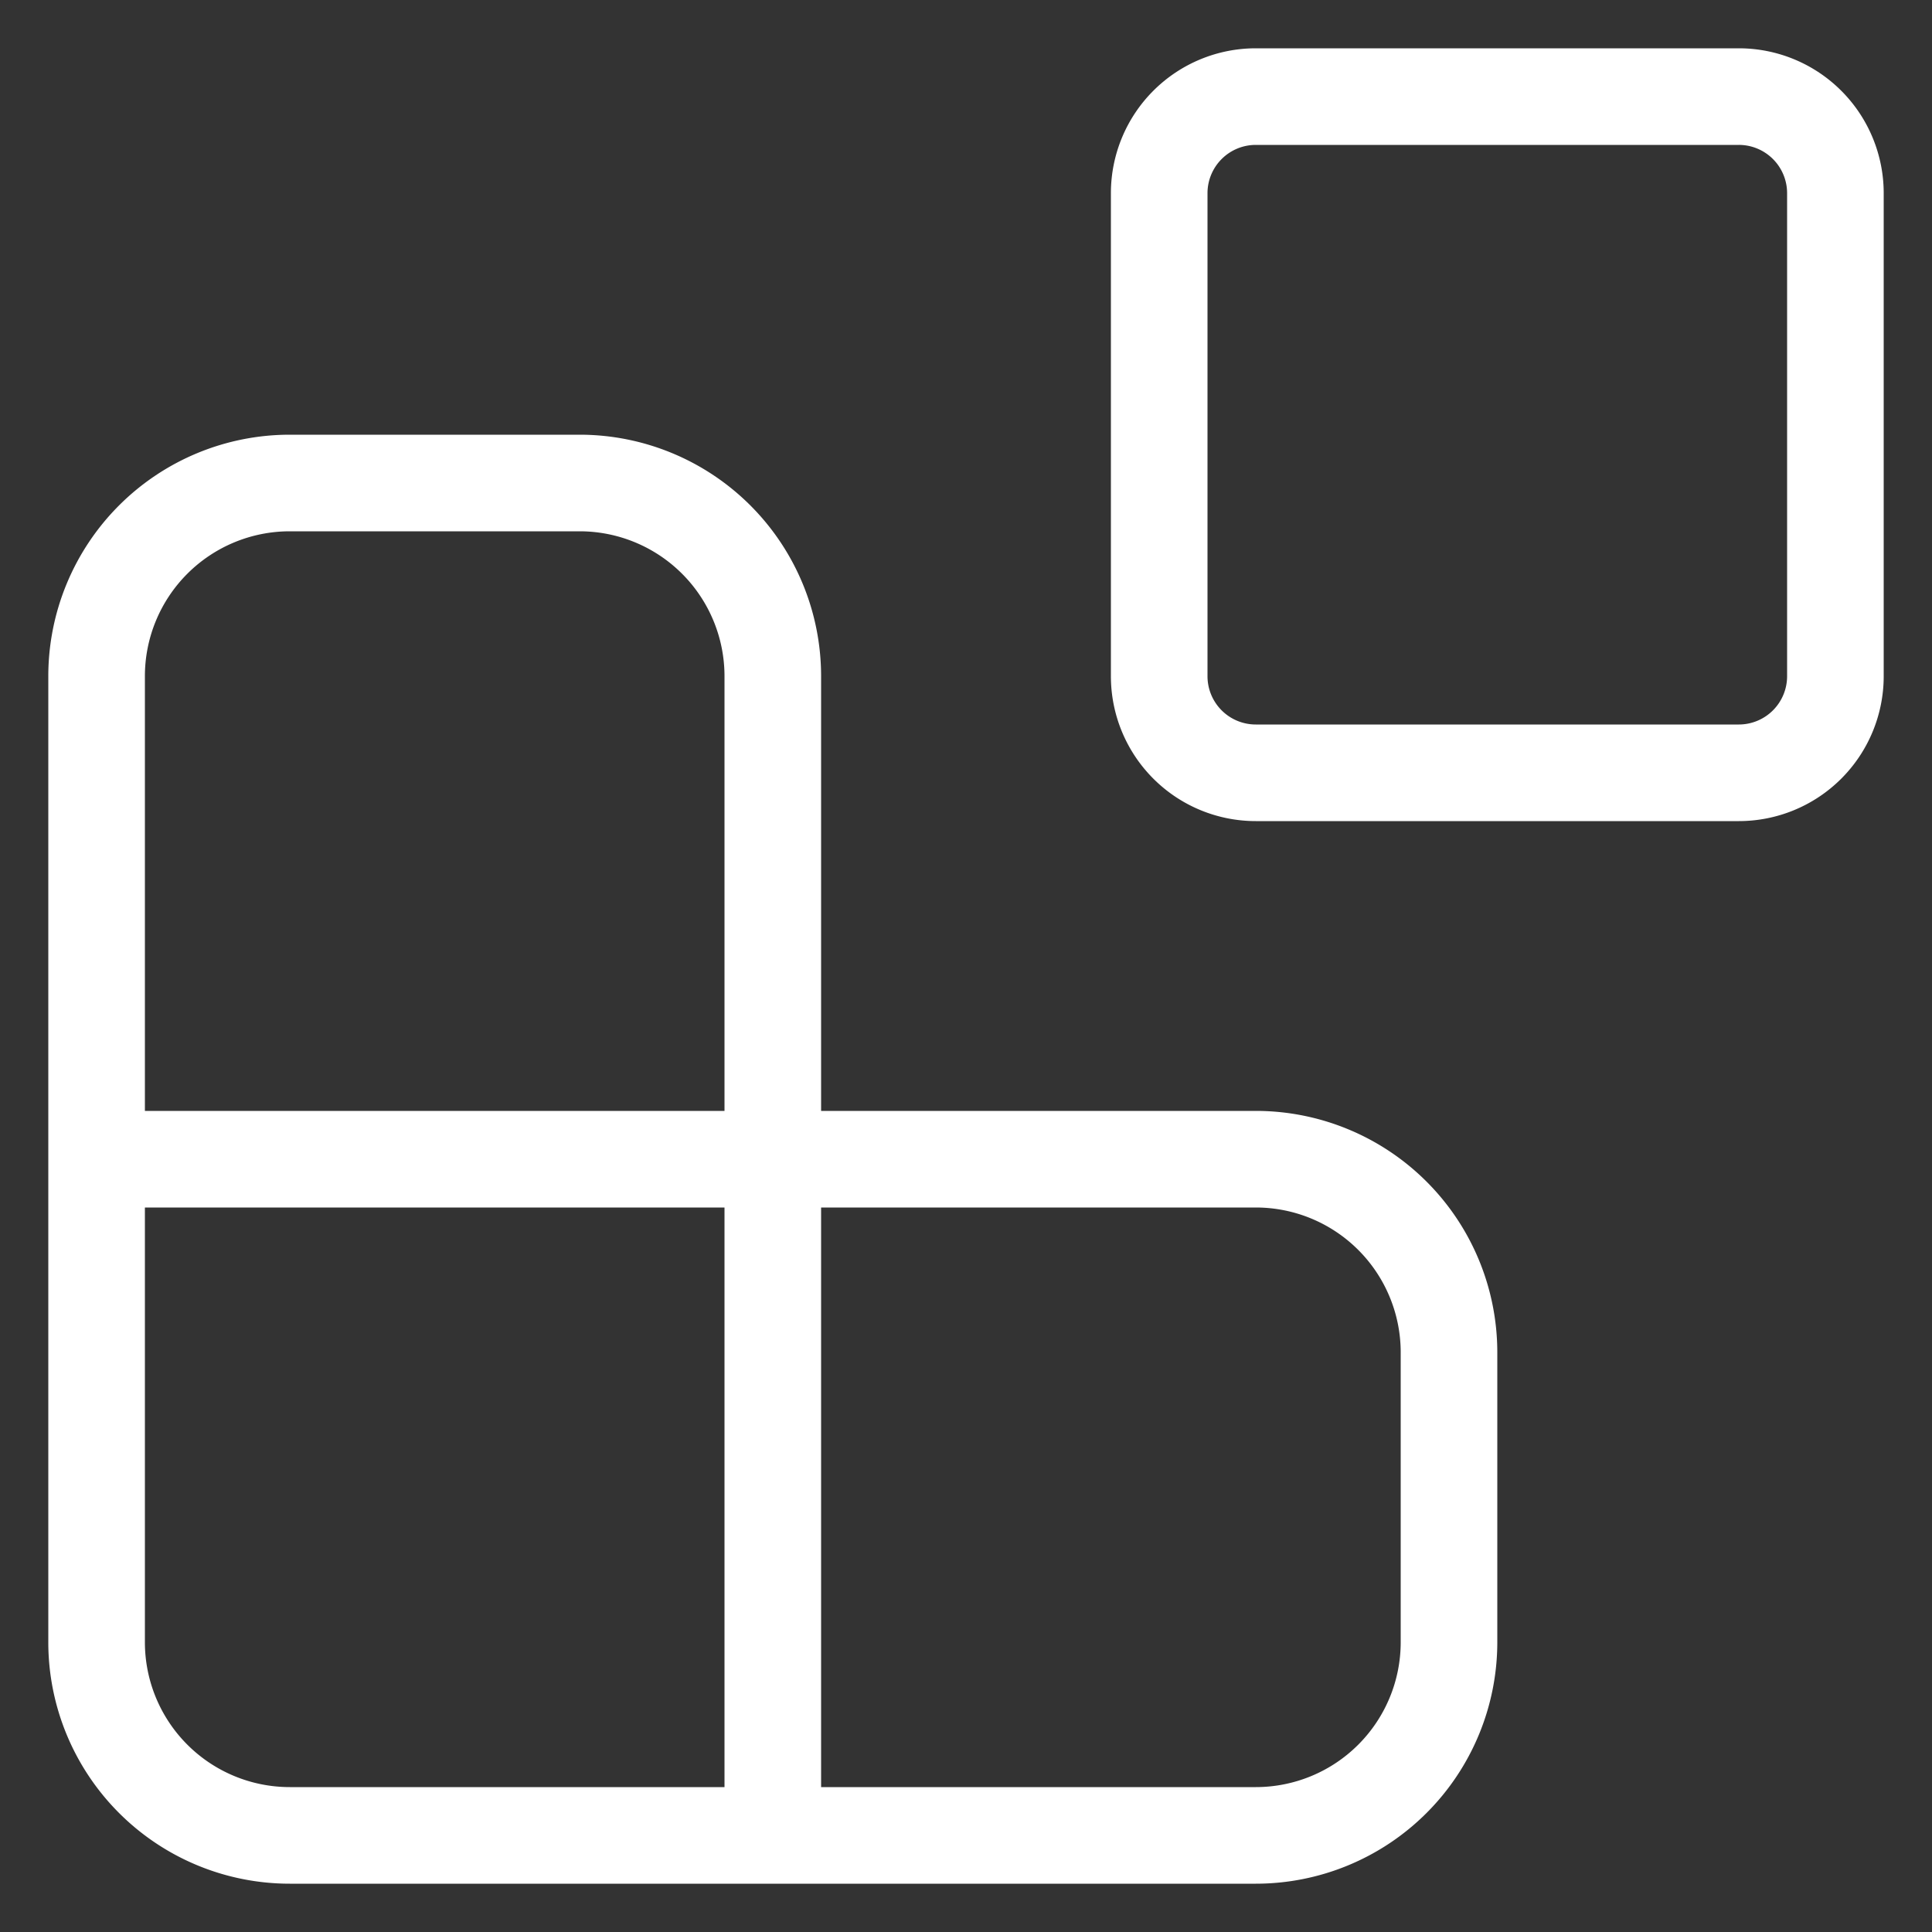 <svg xmlns="http://www.w3.org/2000/svg" width="60" height="60" fill="none" viewBox="0 0 60 60"><rect x="0" y="0" width="60" height="60" fill="#333333" stroke="none"/><path stroke="#fff" stroke-linecap="round" stroke-linejoin="round" stroke-width="3" d="M36 6a3 3 0 0 1 3-3h15a3 3 0 0 1 3 3v15a3 3 0 0 1-3 3H39a3 3 0 0 1-3-3zM3 36h36a6 6 0 0 1 6 6v9a6 6 0 0 1-6 6H9a6 6 0 0 1-6-6V21a6 6 0 0 1 6-6h9a6 6 0 0 1 6 6v36"/></svg>